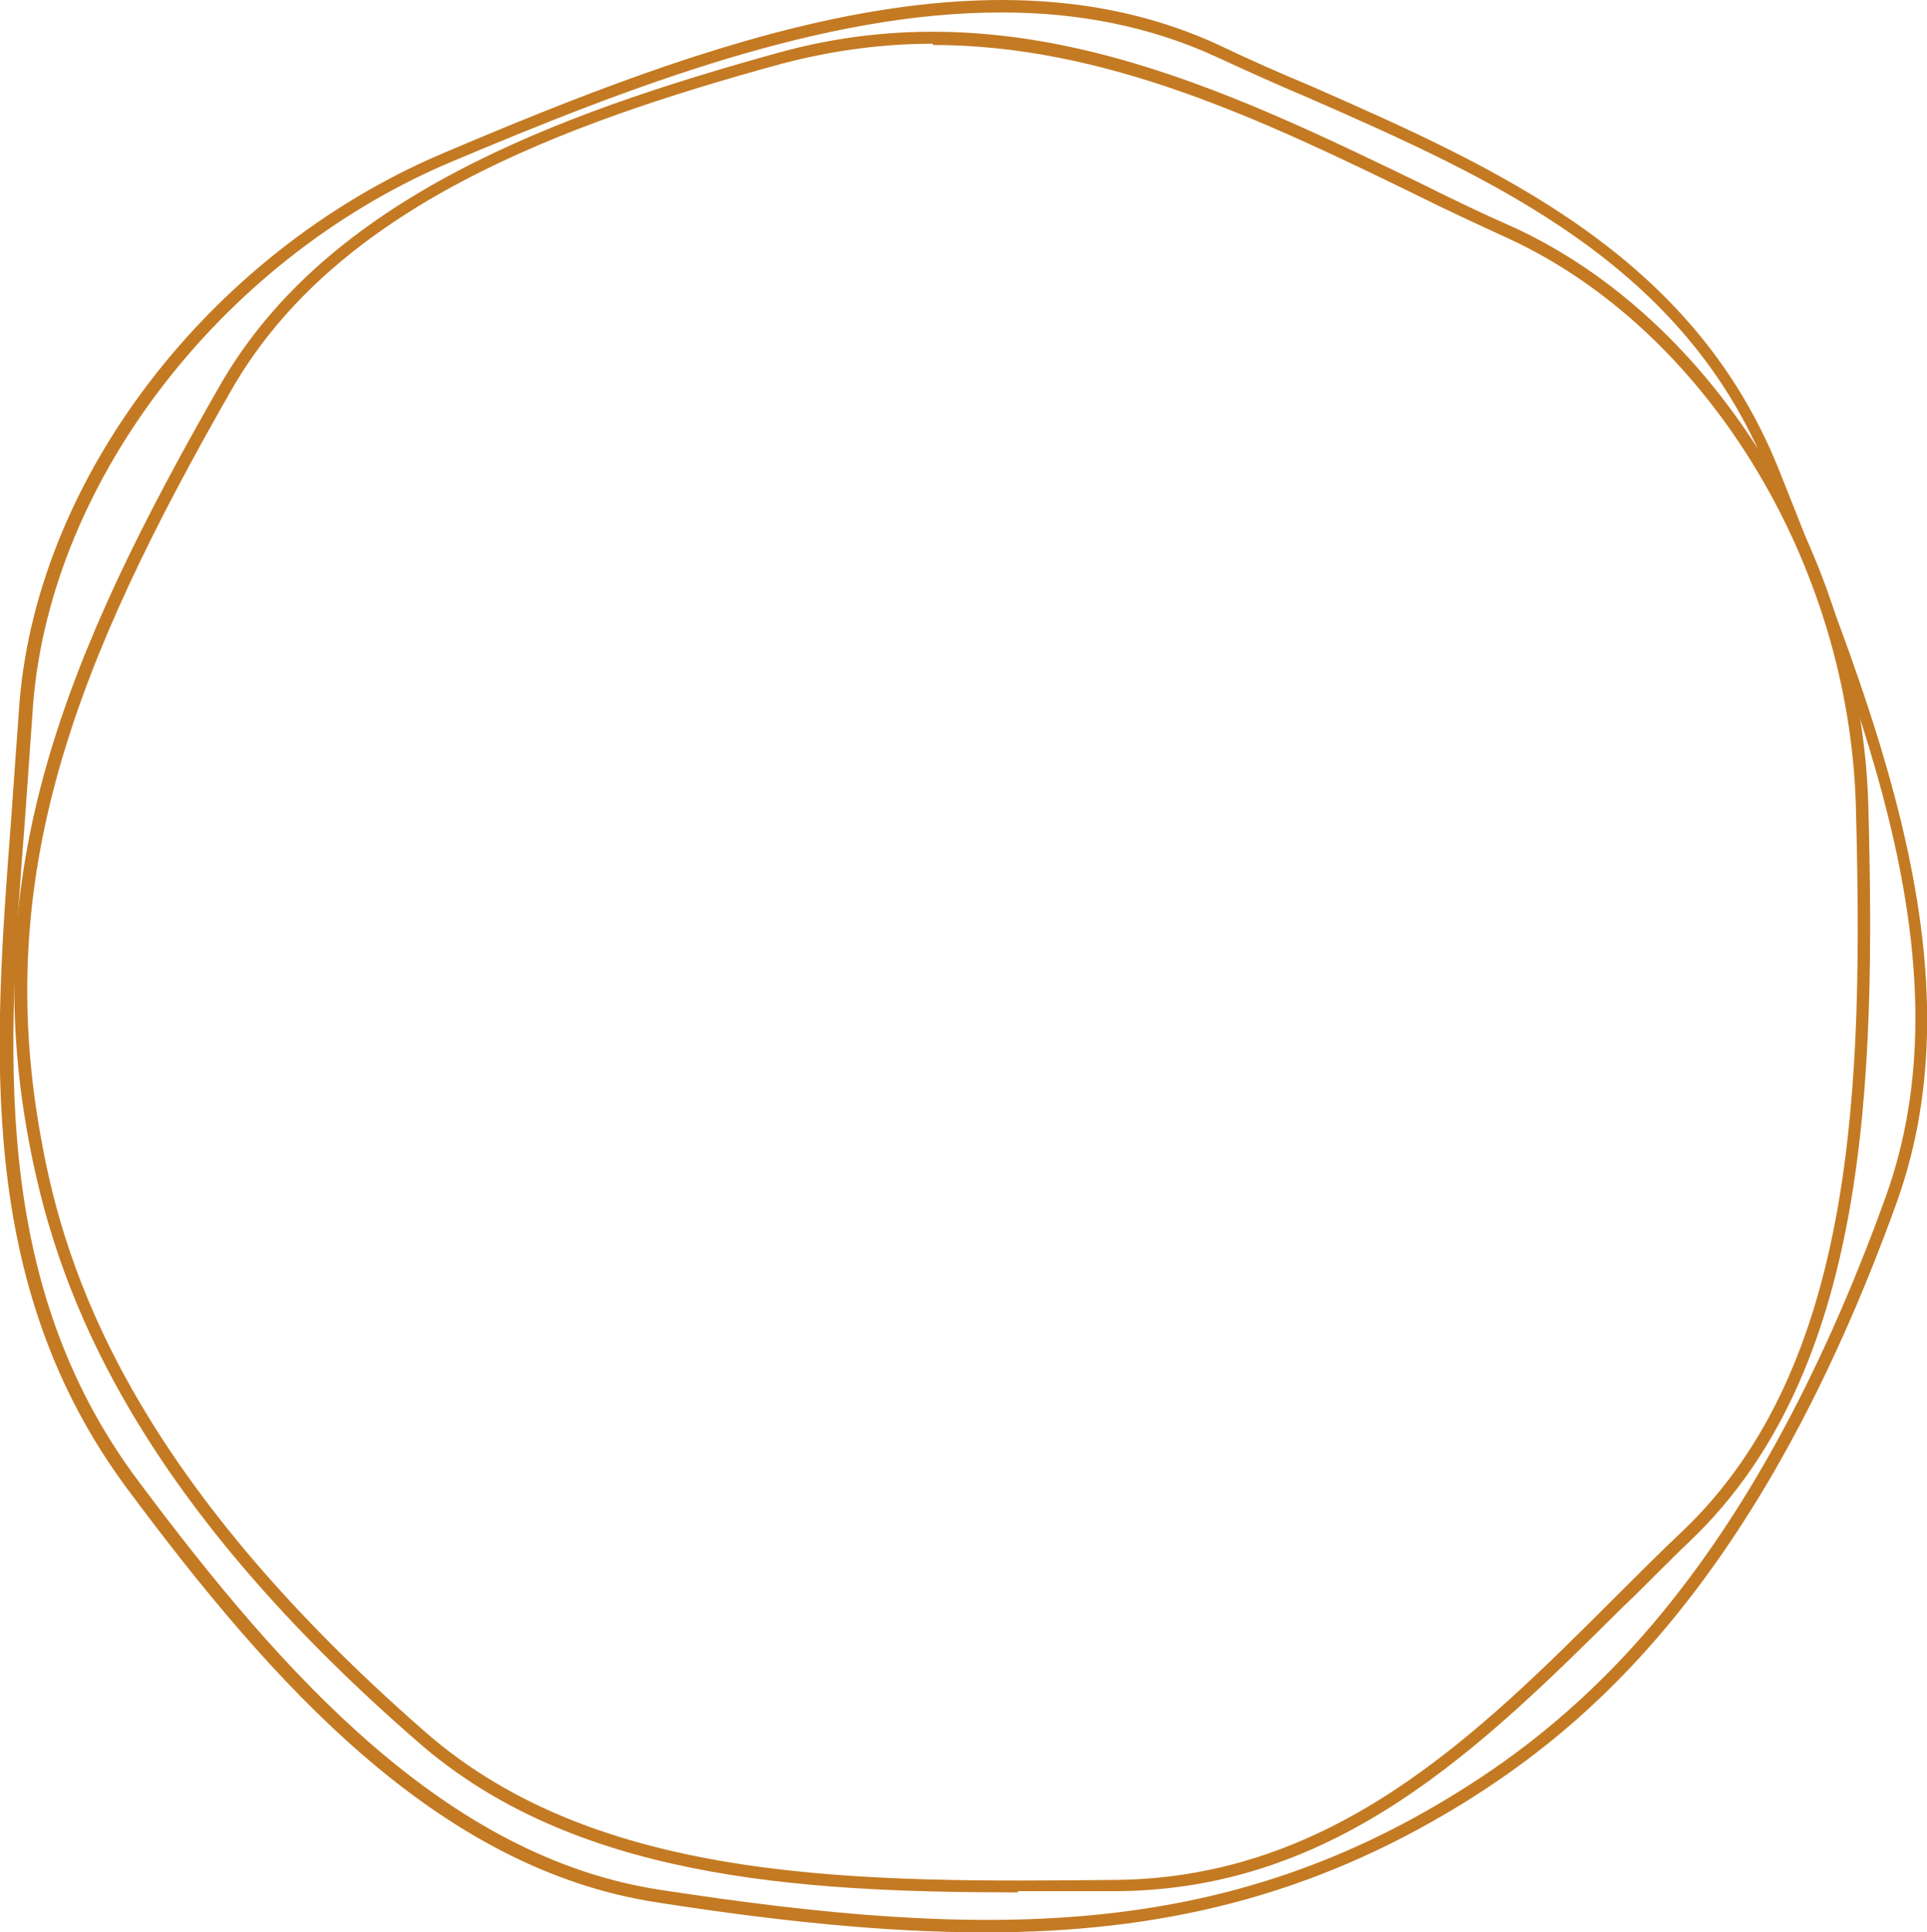 <?xml version="1.0" encoding="UTF-8"?>
<svg id="Calque_1" data-name="Calque 1" xmlns="http://www.w3.org/2000/svg" version="1.1" viewBox="0 0 154.3 154.7">
  <defs>
    <style>
      .cls-1 {
        fill: #c47a22;
        stroke-width: 0px;
      }
    </style>
  </defs>
  <path class="cls-1" d="M78.9,154.7c-8,0-16.7-.9-26.3-2.4-17.6-2.7-30.8-17.5-42.4-33.1C-2,102.8-.5,83.9.9,65.5c.2-2.8.4-5.7.6-8.4,1.1-18.4,15.1-36.8,33.9-44.8C56.8,3.2,79.3-5,97.8,3.7c2.3,1.1,4.8,2.2,7.2,3.2,15,6.6,30.5,13.5,37.4,30.6,7.9,19.8,16.1,40.2,9.5,58.7-11.1,30.8-25.1,42.2-34.8,48.2h0c-12.2,7.5-24.3,10.3-38.2,10.3h0ZM80.1,1c-14.1,0-29.4,5.8-44.3,12.1C17.4,21,3.7,39.1,2.6,57.1c-.2,2.8-.4,5.7-.6,8.5-1.4,18.2-2.9,37,9.1,53,11.5,15.4,24.6,30.1,41.8,32.7,26,4,44.8,4,63.8-7.8,9.5-5.9,23.3-17.2,34.3-47.7,6.5-18.1-1.6-38.4-9.4-57.9-6.7-16.8-22.1-23.6-36.9-30.1-2.4-1-4.8-2.1-7.2-3.2-5.4-2.5-11.2-3.6-17.2-3.6h0Z"/>
  <path class="cls-1" d="M81.5,151.5c-17.9,0-35.7-1.2-48.1-12.1C9.6,118.7,4.3,102,2.3,91.3h0c-4-21.5,2.7-38.5,15.4-60.6C26.3,15.9,44.3,9.2,62.4,4.2c18.9-5.2,35.5,2.8,51.4,10.5,2.4,1.2,4.9,2.4,7.4,3.5,16.1,7.4,27.8,26.4,28.4,46.2.6,22.3,0,45.3-14.2,58.9-1.8,1.7-3.6,3.6-5.4,5.3-11.2,11.1-22.8,22.7-40.6,22.8-2.6,0-5.3,0-7.9,0ZM74.7,3.5c-3.9,0-7.9.5-12.1,1.6-17.9,4.9-35.6,11.5-44,26C6,53.1-.6,70,3.3,91.2h0c1.9,10.6,7.2,26.9,30.8,47.5,14,12.2,35,12,55.3,11.8,17.4-.2,28.9-11.6,39.9-22.6,1.8-1.8,3.6-3.6,5.4-5.3,14-13.3,14.5-36,13.9-58.2-.6-19.4-12-38-27.8-45.3-2.4-1.1-5-2.3-7.4-3.5-12.3-6-24.9-12-38.7-12h0Z"/>
</svg>